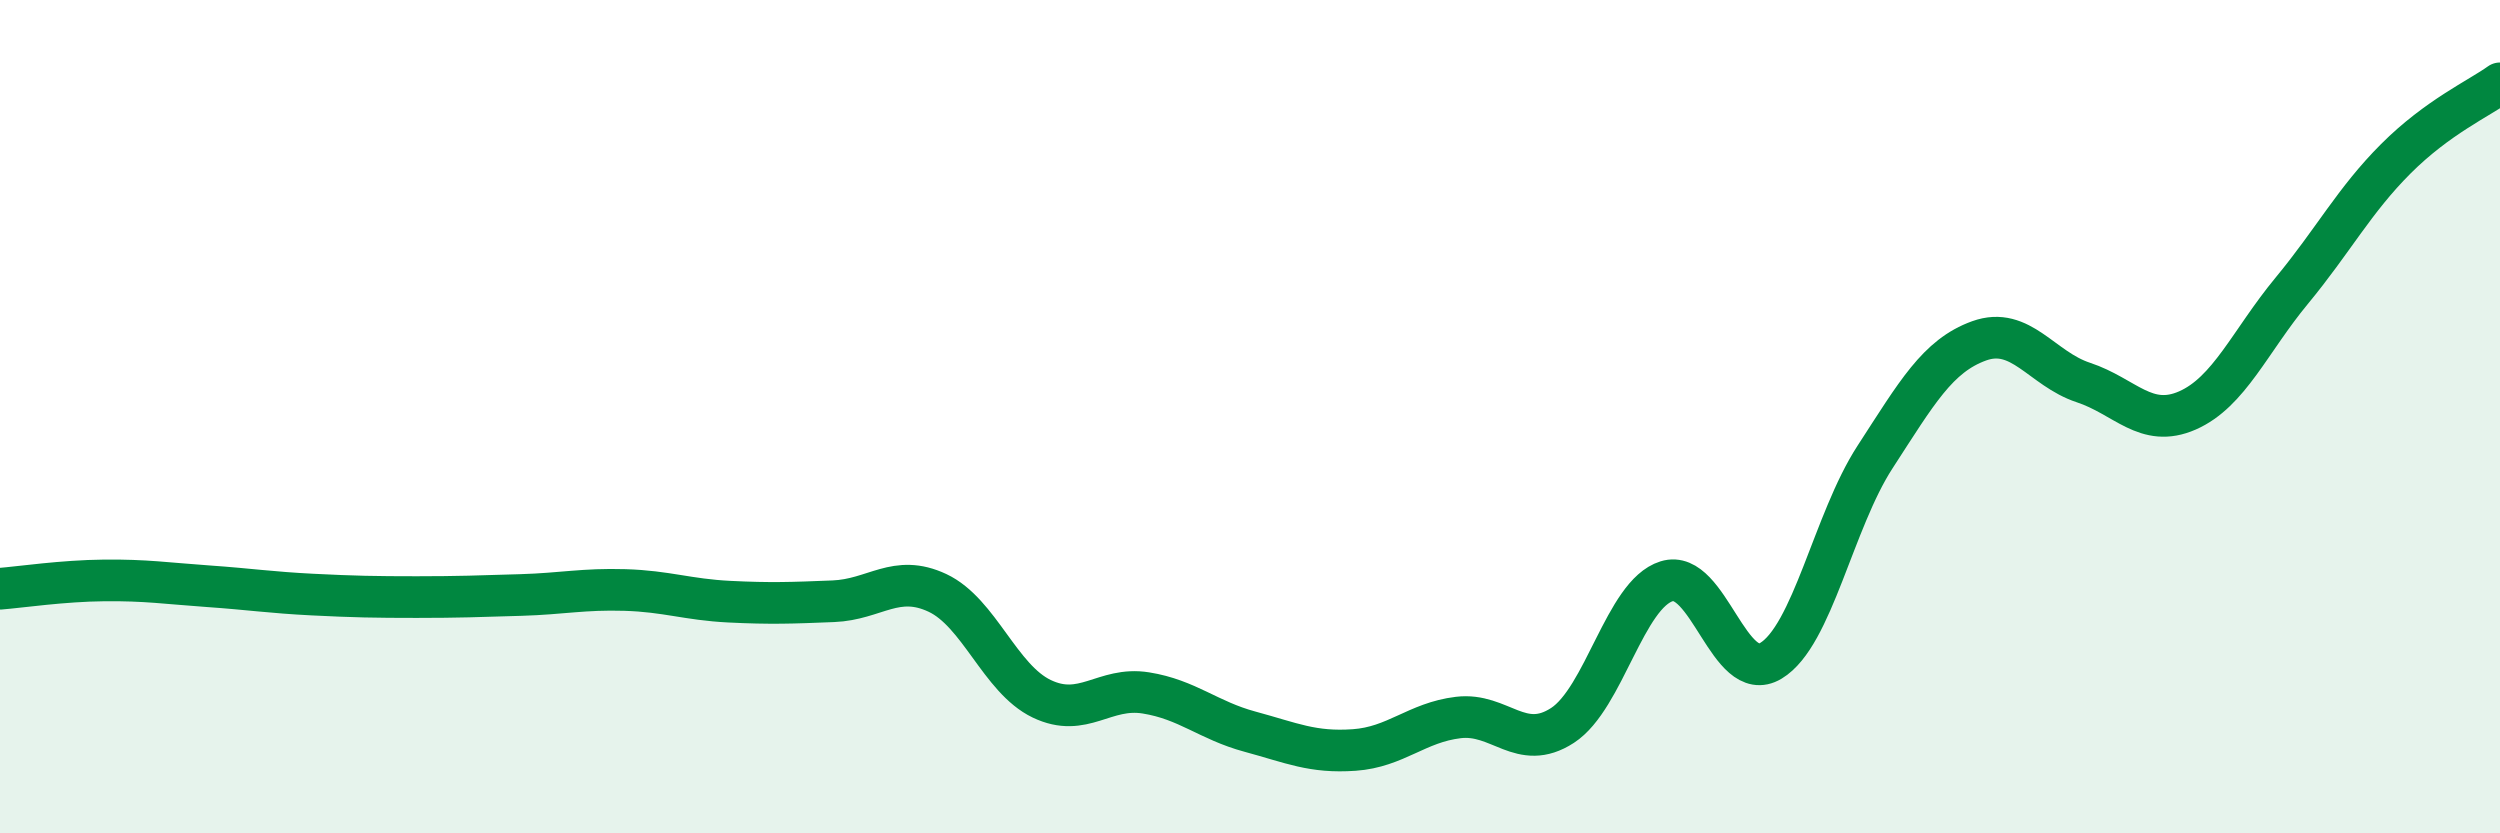 
    <svg width="60" height="20" viewBox="0 0 60 20" xmlns="http://www.w3.org/2000/svg">
      <path
        d="M 0,14.13 C 0.5,14.09 1.5,13.94 2.5,13.93 C 3.5,13.92 4,14 5,14.07 C 6,14.14 6.5,14.22 7.5,14.27 C 8.5,14.32 9,14.33 10,14.33 C 11,14.33 11.5,14.31 12.5,14.28 C 13.5,14.25 14,14.13 15,14.16 C 16,14.19 16.5,14.39 17.5,14.44 C 18.5,14.49 19,14.47 20,14.43 C 21,14.39 21.5,13.76 22.5,14.23 C 23.5,14.7 24,16.29 25,16.77 C 26,17.25 26.5,16.47 27.5,16.63 C 28.5,16.79 29,17.29 30,17.56 C 31,17.83 31.5,18.07 32.5,18 C 33.5,17.93 34,17.34 35,17.22 C 36,17.1 36.5,18.06 37.5,17.41 C 38.5,16.76 39,14.26 40,13.95 C 41,13.64 41.5,16.46 42.5,15.86 C 43.5,15.26 44,12.51 45,10.97 C 46,9.43 46.5,8.54 47.5,8.18 C 48.5,7.82 49,8.85 50,9.18 C 51,9.51 51.5,10.29 52.5,9.85 C 53.5,9.41 54,8.19 55,6.98 C 56,5.77 56.5,4.81 57.5,3.81 C 58.5,2.81 59.5,2.36 60,2L60 20L0 20Z"
        fill="#008740"
        opacity="0.1"
        stroke-linecap="round"
        stroke-linejoin="round"
      />
      <path
        d="M 0,14.13 C 0.5,14.09 1.5,13.94 2.5,13.93 C 3.5,13.92 4,14 5,14.07 C 6,14.14 6.5,14.22 7.5,14.27 C 8.5,14.32 9,14.33 10,14.33 C 11,14.33 11.5,14.31 12.5,14.28 C 13.5,14.25 14,14.13 15,14.16 C 16,14.19 16.5,14.39 17.5,14.44 C 18.5,14.49 19,14.47 20,14.43 C 21,14.39 21.5,13.76 22.5,14.23 C 23.5,14.7 24,16.29 25,16.77 C 26,17.25 26.5,16.47 27.5,16.63 C 28.5,16.79 29,17.29 30,17.56 C 31,17.83 31.5,18.07 32.5,18 C 33.5,17.93 34,17.34 35,17.22 C 36,17.1 36.5,18.06 37.5,17.41 C 38.5,16.76 39,14.26 40,13.95 C 41,13.64 41.5,16.46 42.5,15.86 C 43.5,15.26 44,12.51 45,10.97 C 46,9.43 46.5,8.54 47.5,8.18 C 48.5,7.82 49,8.85 50,9.18 C 51,9.51 51.5,10.29 52.5,9.85 C 53.5,9.41 54,8.19 55,6.98 C 56,5.77 56.5,4.81 57.5,3.81 C 58.5,2.81 59.5,2.36 60,2"
        stroke="#008740"
        stroke-width="1"
        fill="none"
        stroke-linecap="round"
        stroke-linejoin="round"
      />
    </svg>
  